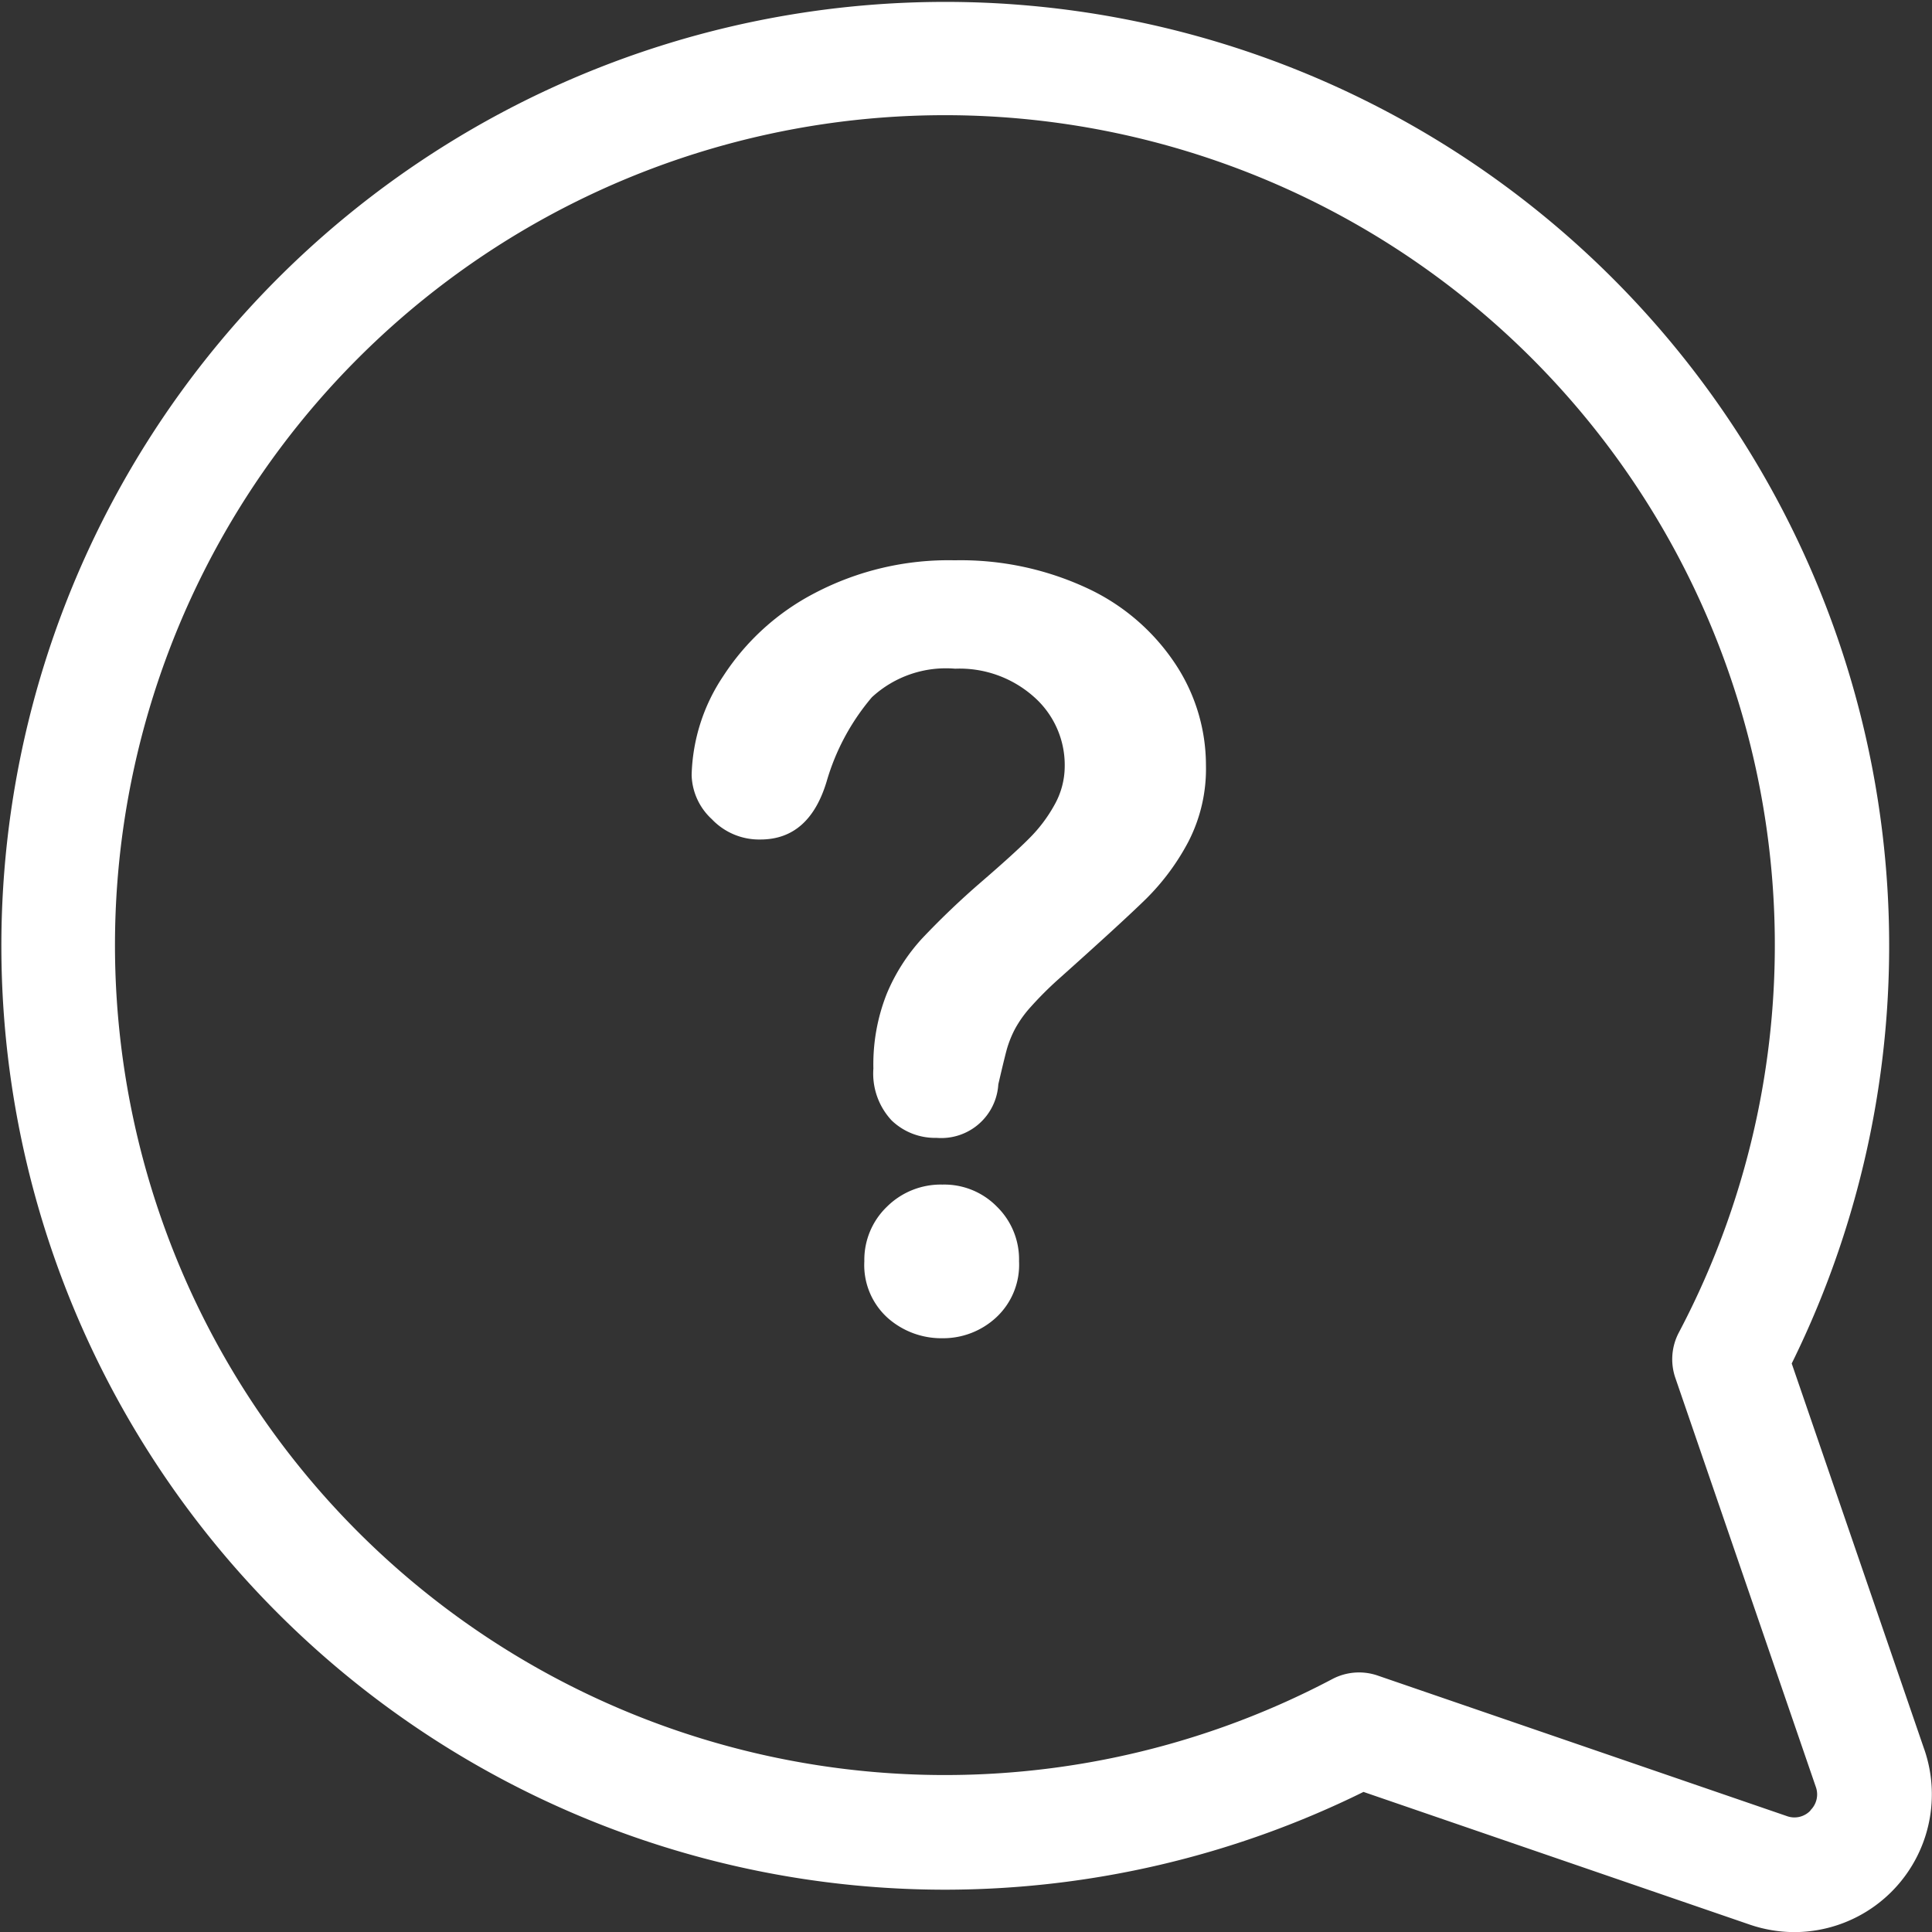 <?xml version="1.0" encoding="UTF-8"?> <svg xmlns="http://www.w3.org/2000/svg" width="18.358" height="18.358" viewBox="0 0 18.358 18.358"><rect x="0" y="0" width="18.358" height="18.358" fill="#333333" stroke="none"/><defs><style>.ast{fill:#fff;}</style></defs><g transform="translate(-0.003 0)"><g transform="translate(0.003 0)"><g transform="translate(0 0)"><path class="ast" d="M18.288,16.624l-1.26-3.668a8.969,8.969,0,1,0-8.048,5h.014a9,9,0,0,0,3.965-.929l3.668,1.26a1.317,1.317,0,0,0,.429.072,1.309,1.309,0,0,0,1.233-1.733Zm-1.082.58a.21.21,0,0,1-.226.052l-3.887-1.335a.544.544,0,0,0-.431.034,7.886,7.886,0,1,1,3.294-3.294.544.544,0,0,0-.034.431l1.335,3.887A.21.21,0,0,1,17.207,17.2Z" transform="translate(-0.003 0)"></path></g></g></g><path class="ast" d="M-2.427-5.239a1.765,1.765,0,0,1,.3-.94,2.293,2.293,0,0,1,.869-.789A2.734,2.734,0,0,1,.073-7.28a2.846,2.846,0,0,1,1.25.261,2.027,2.027,0,0,1,.837.71,1.742,1.742,0,0,1,.3.977,1.51,1.51,0,0,1-.168.728,2.227,2.227,0,0,1-.4.54q-.232.227-.833.764a3.389,3.389,0,0,0-.266.266,1.081,1.081,0,0,0-.149.21,1.03,1.03,0,0,0-.076.19q-.027.1-.081.334A.543.543,0,0,1-.1-1.792a.594.594,0,0,1-.427-.166A.652.652,0,0,1-.7-2.451a1.817,1.817,0,0,1,.127-.71,1.8,1.8,0,0,1,.337-.527,7.73,7.73,0,0,1,.566-.54Q.645-4.5.784-4.641a1.4,1.4,0,0,0,.234-.31.75.75,0,0,0,.1-.371.863.863,0,0,0-.291-.659,1.061,1.061,0,0,0-.75-.269,1.037,1.037,0,0,0-.791.271,2.161,2.161,0,0,0-.43.8q-.166.552-.63.552a.619.619,0,0,1-.461-.193A.59.59,0,0,1-2.427-5.239ZM-.044.112a.768.768,0,0,1-.52-.193A.676.676,0,0,1-.786-.62a.7.7,0,0,1,.215-.518.726.726,0,0,1,.527-.21.7.7,0,0,1,.518.21.7.7,0,0,1,.21.518.682.682,0,0,1-.22.537A.741.741,0,0,1-.044.112Z" transform="translate(8.999 12.604)"></path></svg> 